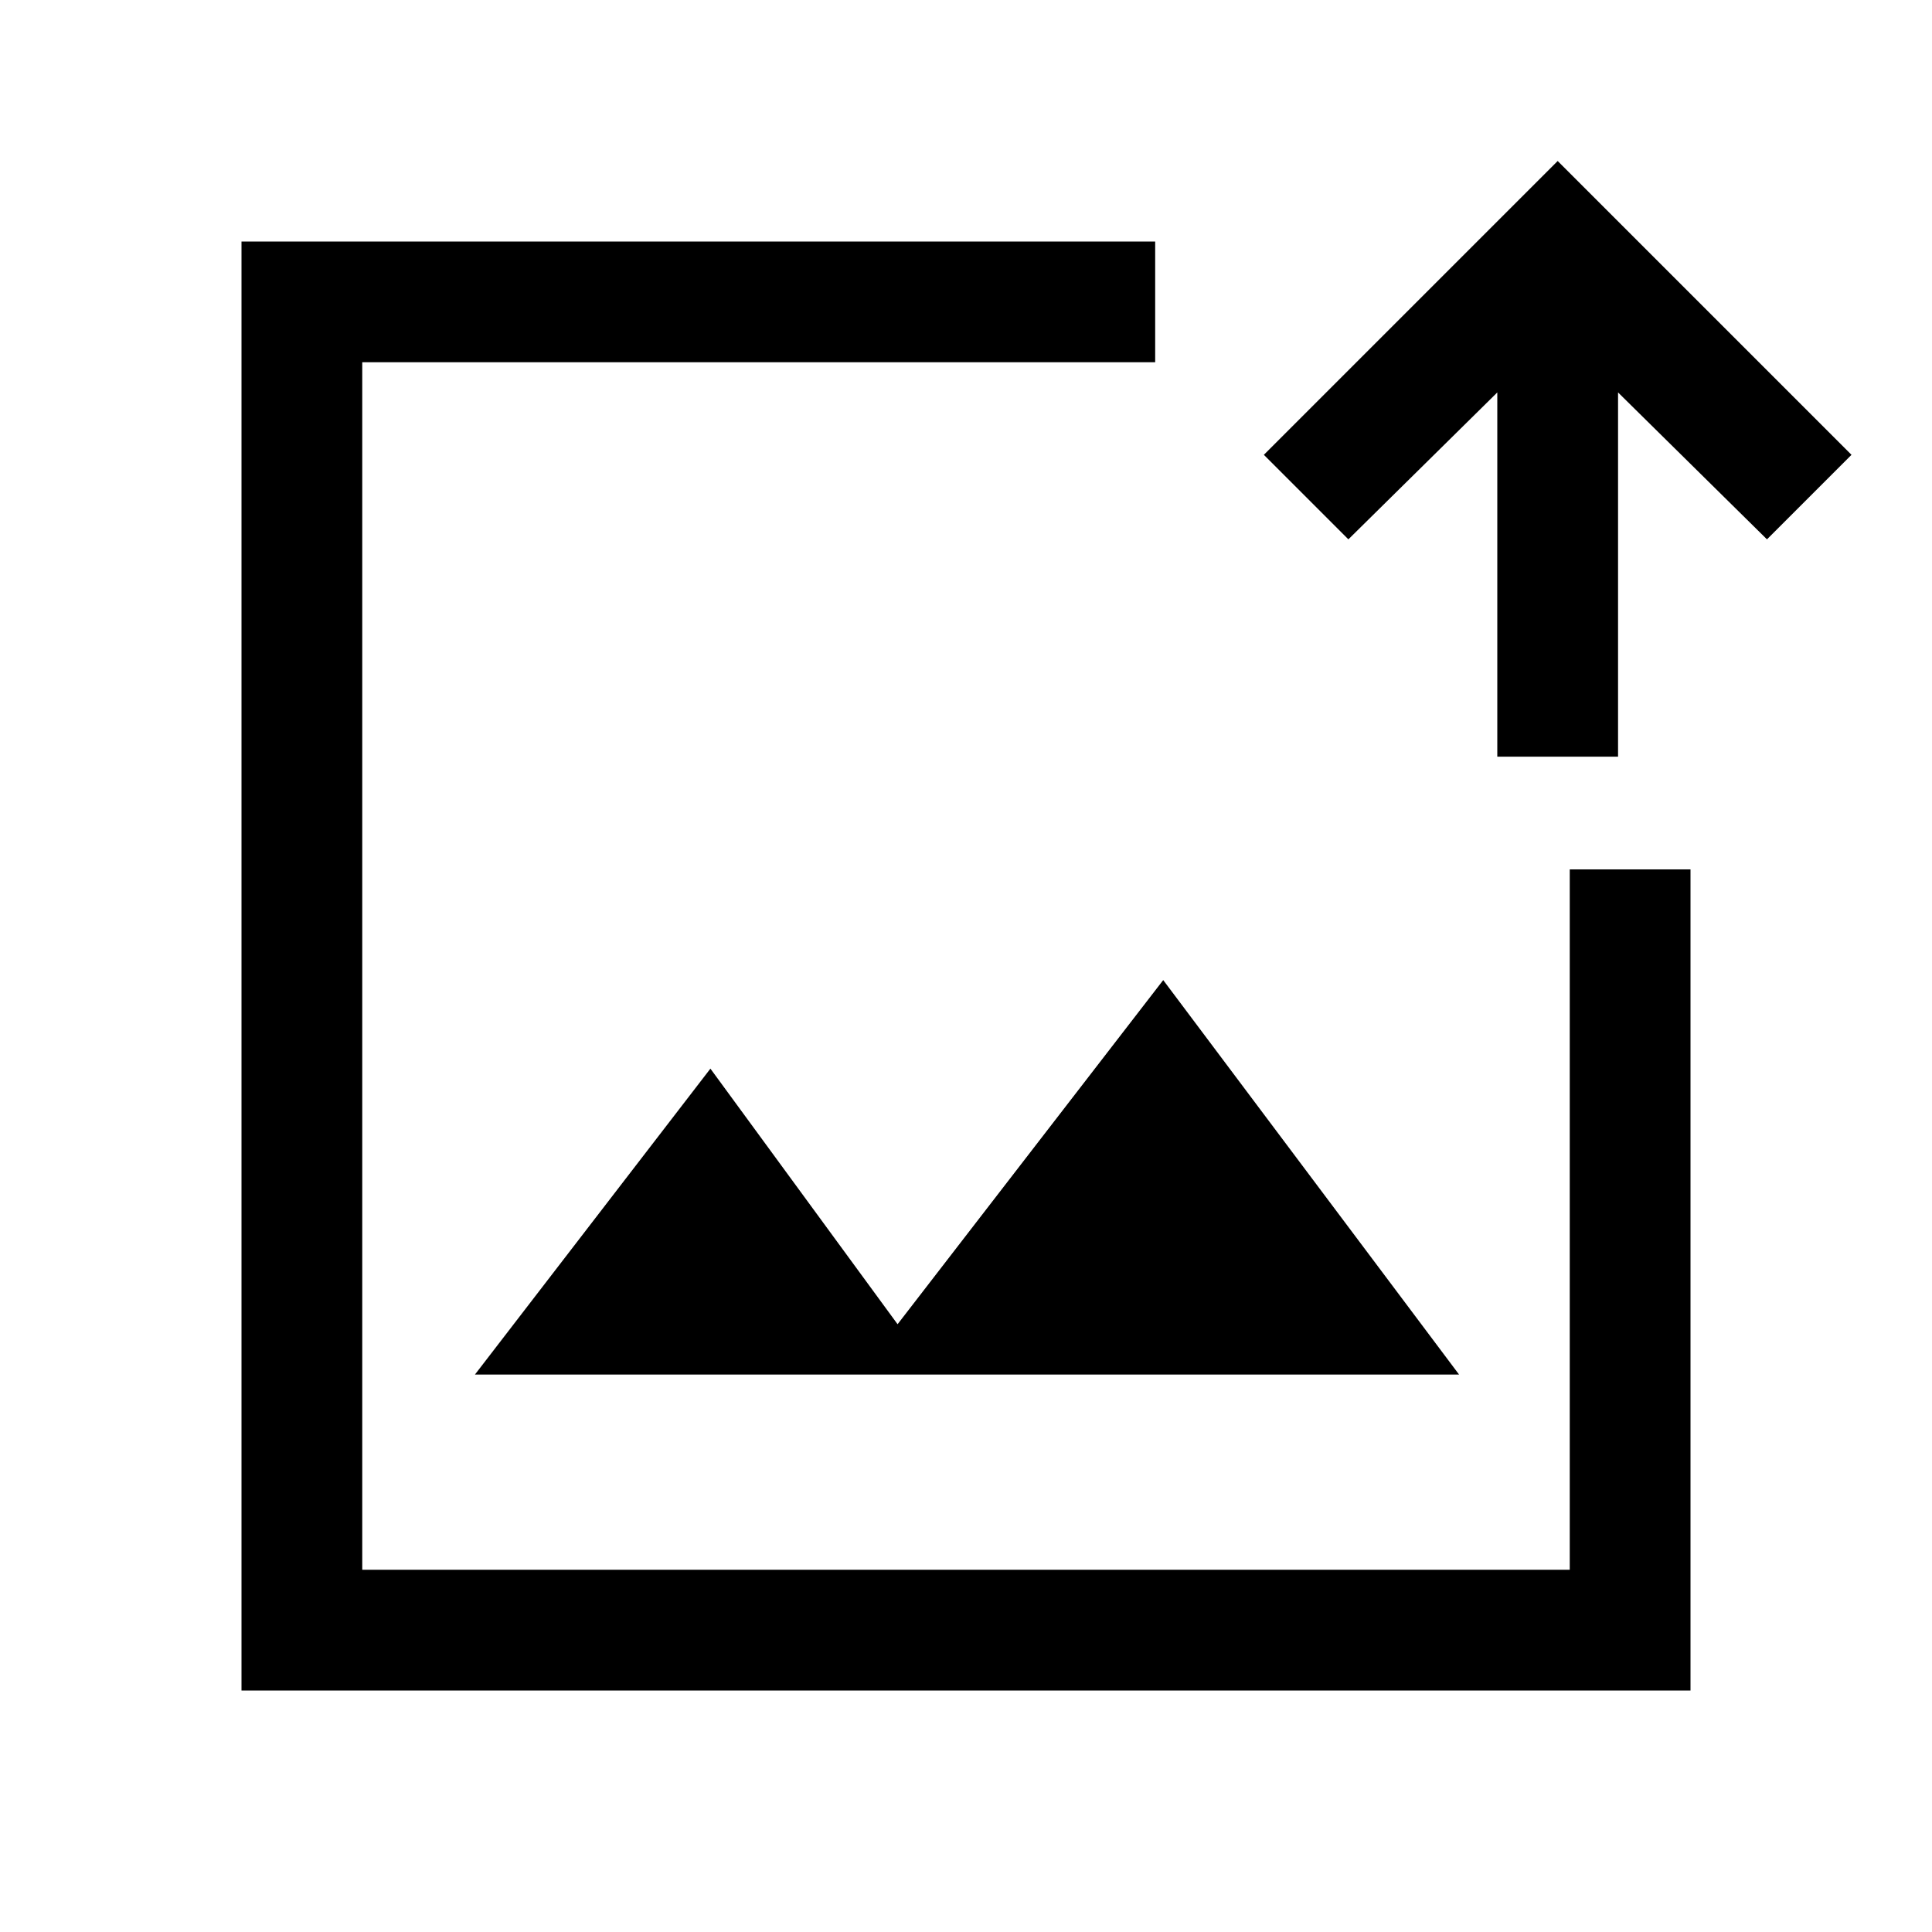 <svg xmlns="http://www.w3.org/2000/svg" width="48" height="48" viewBox="0 -960 960 960"><path d="M480-480ZM120-120v-720h454v60H180v600h600v-348h60v408H120Zm116-157h489L578-473 446-302l-93-127-117 152Zm508-307v-181l-74 73-42-42 146-146 146 146-42 42-74-73v181h-60Z"/></svg>